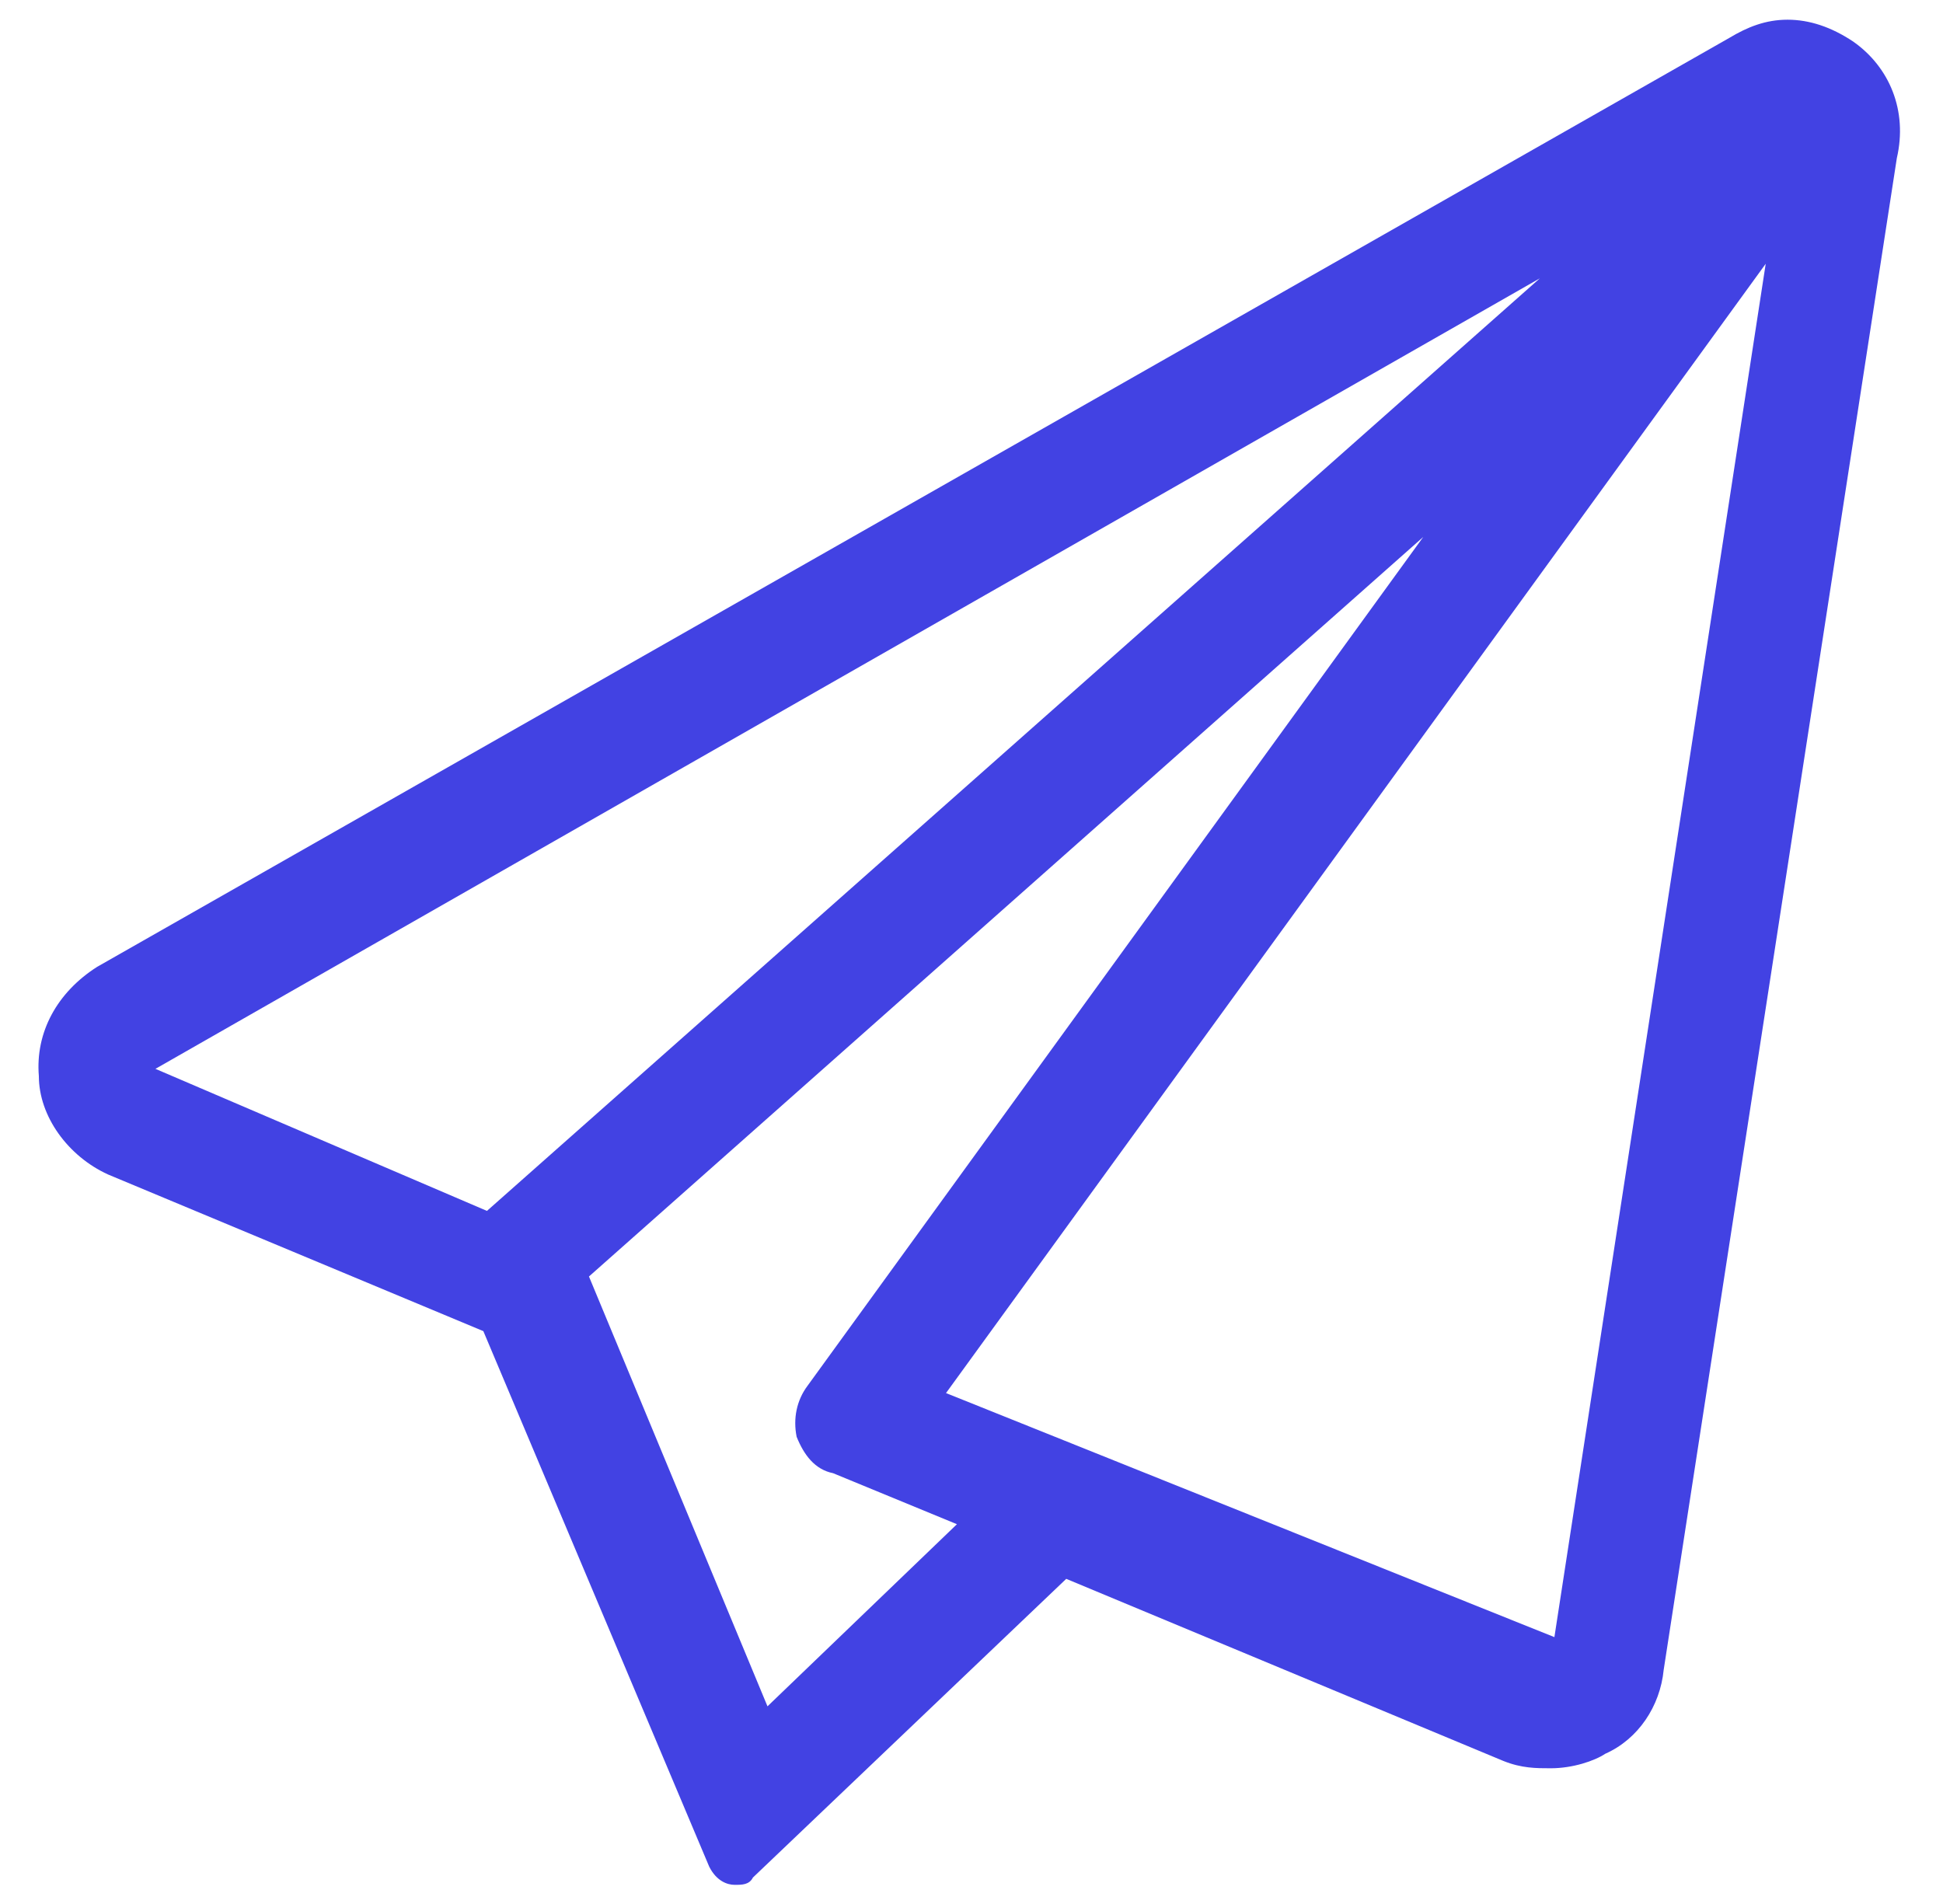 <svg width="50" height="49" viewBox="0 0 50 49" fill="none" xmlns="http://www.w3.org/2000/svg">
<path d="M47.688 1.069C47.125 0.694 46.562 0.507 46 0.507C45.438 0.507 44.969 0.694 44.5 0.976L2.5 24.882C1.469 25.538 0.906 26.569 1 27.694C1 28.726 1.75 29.757 2.781 30.226L12.438 34.257L18.25 48.038C18.438 48.413 18.719 48.507 18.906 48.507C19.094 48.507 19.281 48.507 19.375 48.319L27.438 40.632L38.688 45.319C39.156 45.507 39.531 45.507 39.906 45.507C40.469 45.507 41.031 45.319 41.312 45.132C42.156 44.757 42.719 43.913 42.812 42.976L48.812 4.069C49.094 2.851 48.625 1.726 47.688 1.069ZM4 27.507L39.625 7.163L12.531 31.163L4 27.507ZM19.75 43.913L15.156 32.851L36.625 13.819L20.781 35.663C20.5 36.038 20.406 36.507 20.5 36.976C20.688 37.444 20.969 37.819 21.438 37.913L24.625 39.226L19.75 43.913ZM40 42.132L24.344 35.851L45.438 6.788L40 42.132Z" fill="#4242E3"/>
</svg>
